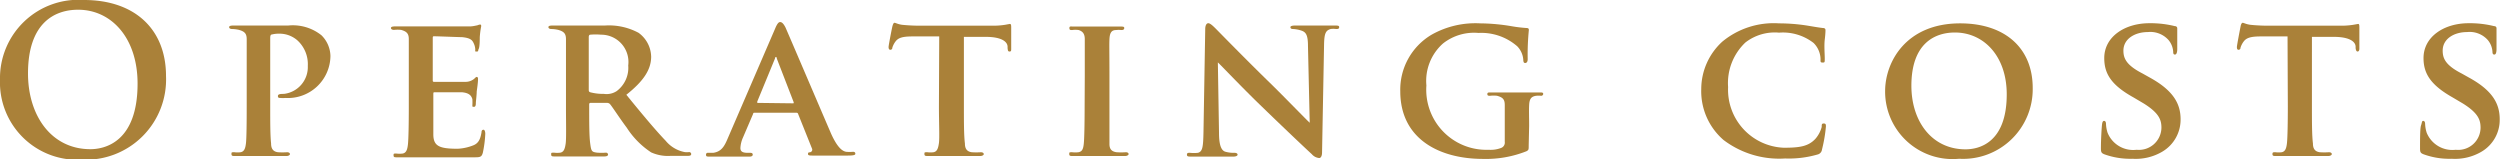 <svg xmlns="http://www.w3.org/2000/svg" viewBox="0 0 172.27 10.98"><defs><style>.cls-1{fill:#aa8139;}</style></defs><title>txt_g_costs</title><g id="レイヤー_2" data-name="レイヤー 2"><g id="レイヤー_1-2" data-name="レイヤー 1"><path class="cls-1" d="M0,5.49A5.4,5.4,0,0,1,5.79,0c3.48,0,5.65,2,5.65,5.24A5.53,5.53,0,0,1,5.65,11,5.33,5.33,0,0,1,0,5.49Zm9.48.27c0-3.14-1.8-5.09-4.1-5.09-1.61,0-3.45.9-3.45,4.39,0,2.91,1.61,5.22,4.3,5.22C7.21,10.28,9.48,9.8,9.48,5.76Z"/><path class="cls-1" d="M17,5.22c0-1.8,0-2.14,0-2.52s-.14-.53-.53-.64A2.19,2.19,0,0,0,16,2c-.13,0-.21-.05-.21-.13s.1-.11.28-.11c.64,0,1.43,0,1.78,0l2,0a3.16,3.16,0,0,1,2.3.67,2.06,2.06,0,0,1,.62,1.43,2.93,2.93,0,0,1-3.1,2.89,2.11,2.11,0,0,1-.36,0c-.07,0-.16,0-.16-.13s.14-.15.41-.15a1.86,1.86,0,0,0,1.65-1.93,2.22,2.22,0,0,0-.73-1.77,1.87,1.87,0,0,0-1.23-.45,2,2,0,0,0-.53.06c-.07,0-.1.1-.1.23V7.33c0,1.09,0,2,.06,2.55,0,.33.11.56.47.61a4.44,4.44,0,0,0,.63,0c.14,0,.2.07.2.13s-.1.13-.23.13c-.82,0-1.69,0-2,0s-1.07,0-1.56,0c-.15,0-.24,0-.24-.13s0-.13.2-.13a1.69,1.69,0,0,0,.43,0c.26-.05.33-.28.37-.63S17,8.42,17,7.33Z"/><path class="cls-1" d="M28.17,5.22c0-1.8,0-2.14,0-2.52s-.14-.53-.53-.64a2.19,2.19,0,0,0-.49,0c-.12,0-.21-.05-.21-.13s.1-.11.28-.11c.65,0,1.43,0,1.78,0s3.12,0,3.36,0,.42-.06.52-.07a.89.89,0,0,1,.2-.06c.07,0,.08.06.08.11a5.79,5.79,0,0,0-.1.77c0,.13,0,.65-.07.79s0,.19-.14.19-.1,0-.1-.15A1.07,1.07,0,0,0,32.65,3c-.1-.22-.2-.38-.81-.44-.21,0-1.68-.06-1.93-.06-.06,0-.09,0-.09.12V5.52c0,.07,0,.12.09.12.28,0,1.87,0,2.15,0a.93.93,0,0,0,.59-.19c.1-.08.14-.15.2-.15s.09.06.09.13,0,.26-.09.87c0,.23-.06.71-.06.79s0,.27-.12.27-.12,0-.12-.1a3.62,3.62,0,0,0,0-.43c-.07-.24-.22-.42-.69-.47-.22,0-1.62,0-1.93,0-.05,0-.07,0-.07.13v1c0,.4,0,1.41,0,1.76,0,.82.41,1,1.67,1A3.32,3.32,0,0,0,32.65,10c.31-.14.45-.39.53-.88,0-.13.06-.18.14-.18s.12.15.12.28a7.81,7.81,0,0,1-.17,1.31c-.09.31-.2.31-.66.31-.93,0-1.67,0-2.27,0l-1.43,0-.7,0-.85,0c-.16,0-.24,0-.24-.13s0-.13.19-.13a1.73,1.73,0,0,0,.44,0c.25-.05.32-.28.36-.63s.06-1.44.06-2.53Z"/><path class="cls-1" d="M39,5.22c0-1.8,0-2.14,0-2.52s-.14-.53-.53-.64A2.19,2.19,0,0,0,38,2c-.13,0-.21-.05-.21-.13s.09-.11.28-.11c.64,0,1.42,0,1.68,0l1.92,0a4.31,4.31,0,0,1,2.33.5,2.08,2.08,0,0,1,.87,1.64c0,.88-.5,1.67-1.71,2.63,1.1,1.35,2,2.43,2.71,3.17a2.25,2.25,0,0,0,1.31.78,1.13,1.13,0,0,0,.3,0,.14.14,0,0,1,.15.13c0,.1-.08.13-.24.13H46.22a2.8,2.8,0,0,1-1.35-.24A5.74,5.74,0,0,1,43.19,8.8c-.49-.65-1-1.45-1.16-1.63a.28.28,0,0,0-.22-.08l-1.11,0a.09.09,0,0,0-.1.1v.17c0,1.1,0,2,.07,2.53s.1.58.48.63a4.31,4.31,0,0,0,.6,0,.14.14,0,0,1,.15.13c0,.08-.09.13-.25.13-.71,0-1.74,0-1.92,0s-1,0-1.51,0c-.15,0-.24,0-.24-.13s0-.13.2-.13a1.69,1.69,0,0,0,.43,0c.25-.05.32-.28.37-.63S39,8.42,39,7.33Zm1.57.93c0,.13,0,.17.11.21a3.56,3.56,0,0,0,.94.11,1.27,1.27,0,0,0,.87-.19,2,2,0,0,0,.8-1.77,1.88,1.88,0,0,0-1.88-2.12,4.09,4.09,0,0,0-.73,0c-.08,0-.11.07-.11.17Z"/><path class="cls-1" d="M52,7.77c-.07,0-.09,0-.11.09L51.2,9.47a2,2,0,0,0-.18.73c0,.21.11.33.49.33h.18c.15,0,.18.06.18.13s-.07.13-.2.13c-.4,0-1,0-1.37,0-.12,0-.78,0-1.43,0-.15,0-.22,0-.22-.13a.12.12,0,0,1,.14-.13h.36c.56-.08.77-.45,1-1L53.4,2c.14-.34.24-.48.36-.48s.24.12.37.38c.29.66,2.35,5.48,3.13,7.29.48,1.07.83,1.23,1.05,1.27a2.88,2.88,0,0,0,.47,0c.11,0,.16.05.16.13s-.07.13-.53.13-1.33,0-2.37,0c-.22,0-.36,0-.36-.1s0-.11.15-.13a.18.18,0,0,0,.12-.26L55,7.86a.11.11,0,0,0-.12-.09Zm2.63-.65c.06,0,.07,0,.06-.08l-1.16-3s0-.11-.06-.11-.06.07-.07.11L52.18,7c0,.06,0,.09,0,.09Z"/><path class="cls-1" d="M64.72,2.51l-1.83,0c-.72,0-1,.1-1.19.36a1.42,1.42,0,0,0-.21.41c0,.1-.06.15-.14.15s-.12-.07-.12-.19.24-1.35.27-1.45.07-.22.14-.22.23.1.53.14a12.27,12.27,0,0,0,1.24.06h5a5.1,5.1,0,0,0,.84-.06l.33-.06c.09,0,.1.07.1.26s0,1.13,0,1.44c0,.13,0,.2-.11.2s-.12-.06-.14-.24V3.22c0-.31-.35-.67-1.46-.68l-1.55,0V7.33c0,1.09,0,2,.07,2.55,0,.33.11.56.47.61a4.35,4.35,0,0,0,.63,0c.14,0,.2.07.2.13s-.1.13-.24.13c-.81,0-1.64,0-2,0s-1.12,0-1.61,0c-.15,0-.24,0-.24-.13s0-.13.2-.13a1.65,1.65,0,0,0,.43,0c.25-.05.32-.28.37-.63s0-1.44,0-2.53Z"/><path class="cls-1" d="M74.75,5.22c0-1.8,0-2.14,0-2.52s-.15-.54-.42-.63a1.64,1.64,0,0,0-.45,0c-.12,0-.19,0-.19-.14s.1-.1.29-.1l1.65,0,1.59,0c.15,0,.25,0,.25.1s-.07.14-.2.14a1.59,1.59,0,0,0-.36,0c-.34,0-.44.22-.46.64s0,.72,0,2.52V7.33c0,1.14,0,2.1,0,2.6,0,.32.13.51.49.56a4.4,4.4,0,0,0,.64,0c.14,0,.19.07.19.13s-.1.13-.24.13c-.81,0-1.65,0-2,0s-1.12,0-1.61,0c-.15,0-.24,0-.24-.13s0-.13.2-.13a1.83,1.83,0,0,0,.44,0c.25-.05.32-.22.36-.57s.06-1.45.06-2.59Z"/><path class="cls-1" d="M84,9.16c0,.92.19,1.21.42,1.29a2.11,2.11,0,0,0,.65.08c.14,0,.21.06.21.13s-.11.13-.28.13c-.8,0-1.37,0-1.6,0s-.7,0-1.33,0c-.17,0-.28,0-.28-.13s.08-.13.2-.13a2.65,2.65,0,0,0,.56,0c.32-.09.36-.41.38-1.45L83.05,2c0-.23.08-.4.21-.4s.32.18.53.39,2,2.05,3.8,3.8c.84.82,2.47,2.5,2.66,2.67h0l-.12-5.29c0-.73-.13-.94-.42-1.05A2.09,2.09,0,0,0,89.11,2c-.15,0-.19-.06-.19-.13s.12-.11.31-.11c.64,0,1.3,0,1.56,0s.61,0,1.21,0c.17,0,.28,0,.28.11s-.07.13-.21.13a1.3,1.3,0,0,0-.38,0c-.34.1-.43.31-.45,1l-.14,7.51c0,.26-.1.38-.19.38a.75.75,0,0,1-.51-.26c-.77-.71-2.31-2.18-3.6-3.43S84.15,4.51,83.92,4.3h0Z"/><path class="cls-1" d="M105.34,10c0,.32,0,.33-.15.42a7.57,7.57,0,0,1-3,.53c-3,0-5.7-1.37-5.7-4.66a4.4,4.4,0,0,1,2.16-3.9A6.14,6.14,0,0,1,102,1.61a13.39,13.39,0,0,1,2.18.2,9.72,9.72,0,0,0,1,.12c.15,0,.17.06.17.14a17.12,17.12,0,0,0-.08,2c0,.19-.07.27-.17.27s-.11-.06-.13-.15a1.48,1.48,0,0,0-.42-1,3.77,3.77,0,0,0-2.67-.92A3.45,3.45,0,0,0,99.43,3a3.45,3.45,0,0,0-1.14,2.89,4.14,4.14,0,0,0,4.29,4.43,2,2,0,0,0,.87-.13.39.39,0,0,0,.24-.42V8.64c0-.59,0-1,0-1.4s-.14-.53-.53-.64a2.08,2.08,0,0,0-.48,0c-.11,0-.19,0-.19-.12s.1-.11.26-.11l1.89,0,1.45,0c.17,0,.25,0,.25.11a.14.14,0,0,1-.15.12,1.64,1.64,0,0,0-.34,0c-.34.05-.46.22-.48.64s0,.84,0,1.43Z"/><path class="cls-1" d="M118.77,9.65a4.44,4.44,0,0,1-1.54-3.52,4.43,4.43,0,0,1,1.45-3.26,5.56,5.56,0,0,1,3.91-1.26,12.67,12.67,0,0,1,1.79.13c.46.07.87.15,1.23.19.14,0,.18.07.18.14s0,.24-.05.66,0,1,0,1.29,0,.29-.16.29-.13-.09-.13-.25a1.62,1.62,0,0,0-.48-1.1,3.45,3.45,0,0,0-2.38-.71,3.29,3.29,0,0,0-2.32.68A3.85,3.85,0,0,0,119.08,6a4,4,0,0,0,3.84,4.18c1.09,0,1.7-.09,2.19-.63a2.07,2.07,0,0,0,.42-.8c0-.18,0-.24.15-.24s.14.11.14.21a10,10,0,0,1-.27,1.58.4.4,0,0,1-.32.35,7.09,7.09,0,0,1-2.22.27A6.35,6.35,0,0,1,118.77,9.65Z"/><path class="cls-1" d="M129.9,6.28c0-2,1.43-4.67,5.17-4.67,3.11,0,5,1.72,5,4.45A4.8,4.8,0,0,1,135,10.94,4.65,4.65,0,0,1,129.9,6.28Zm8.38.22c0-2.63-1.58-4.26-3.57-4.26-1.37,0-3,.73-3,3.67,0,2.45,1.41,4.38,3.73,4.38C136.32,10.29,138.28,9.89,138.28,6.5Z"/><path class="cls-1" d="M145,10.63c-.19-.08-.23-.14-.23-.41,0-.64.05-1.38.07-1.58s.05-.31.15-.31.13.12.13.2a2.26,2.26,0,0,0,.11.62,1.9,1.9,0,0,0,2,1.17,1.55,1.55,0,0,0,1.71-1.51c0-.52-.13-1-1.22-1.68l-.71-.42C145.46,5.85,145,5.06,145,4c0-1.46,1.4-2.4,3.11-2.4a6.93,6.93,0,0,1,1.75.2c.11,0,.17.07.17.15s0,.49,0,1.43c0,.25-.06.38-.16.38s-.12-.07-.12-.21a1.4,1.4,0,0,0-.32-.79A1.68,1.68,0,0,0,148,2.21c-.88,0-1.68.46-1.68,1.28,0,.53.2,1,1.31,1.57l.5.28c1.62.89,2.13,1.8,2.13,2.88A2.56,2.56,0,0,1,149,10.45a3.6,3.6,0,0,1-2.06.49A5.25,5.25,0,0,1,145,10.63Z"/><path class="cls-1" d="M157.63,2.51l-1.84,0c-.71,0-1,.1-1.19.36a1.42,1.42,0,0,0-.21.41c0,.1-.06.15-.14.15s-.11-.07-.11-.19.24-1.35.26-1.45.07-.22.14-.22.23.1.54.14a11.92,11.92,0,0,0,1.23.06h5a5.1,5.1,0,0,0,.84-.06l.34-.06c.08,0,.09.07.09.26s0,1.13,0,1.44c0,.13-.05.2-.12.2s-.12-.06-.14-.24V3.22c0-.31-.35-.67-1.46-.68l-1.55,0V7.33c0,1.09,0,2,.07,2.55,0,.33.11.56.47.61a4.35,4.35,0,0,0,.63,0c.15,0,.2.07.2.13s-.1.13-.24.13c-.81,0-1.64,0-2,0s-1.12,0-1.61,0c-.15,0-.24,0-.24-.13s.05-.13.2-.13a1.73,1.73,0,0,0,.44,0c.25-.05.32-.28.36-.63s.06-1.44.06-2.53Z"/><path class="cls-1" d="M167,10.63c-.2-.08-.24-.14-.24-.41,0-.64,0-1.38.07-1.58s.05-.31.15-.31.13.12.13.2a2.26,2.26,0,0,0,.11.62,1.91,1.91,0,0,0,2,1.17,1.54,1.54,0,0,0,1.71-1.51c0-.52-.13-1-1.22-1.68l-.71-.42C167.48,5.85,167,5.06,167,4c0-1.46,1.4-2.4,3.11-2.4a6.93,6.93,0,0,1,1.75.2c.12,0,.17.07.17.15s0,.49,0,1.43c0,.25-.05.38-.15.38s-.13-.07-.13-.21a1.4,1.4,0,0,0-.32-.79A1.67,1.67,0,0,0,170,2.21c-.89,0-1.68.46-1.68,1.28,0,.53.19,1,1.3,1.57l.5.28c1.63.89,2.13,1.8,2.13,2.88A2.54,2.54,0,0,1,171,10.45a3.6,3.6,0,0,1-2.06.49A5.19,5.19,0,0,1,167,10.63Z"/></g></g></svg>